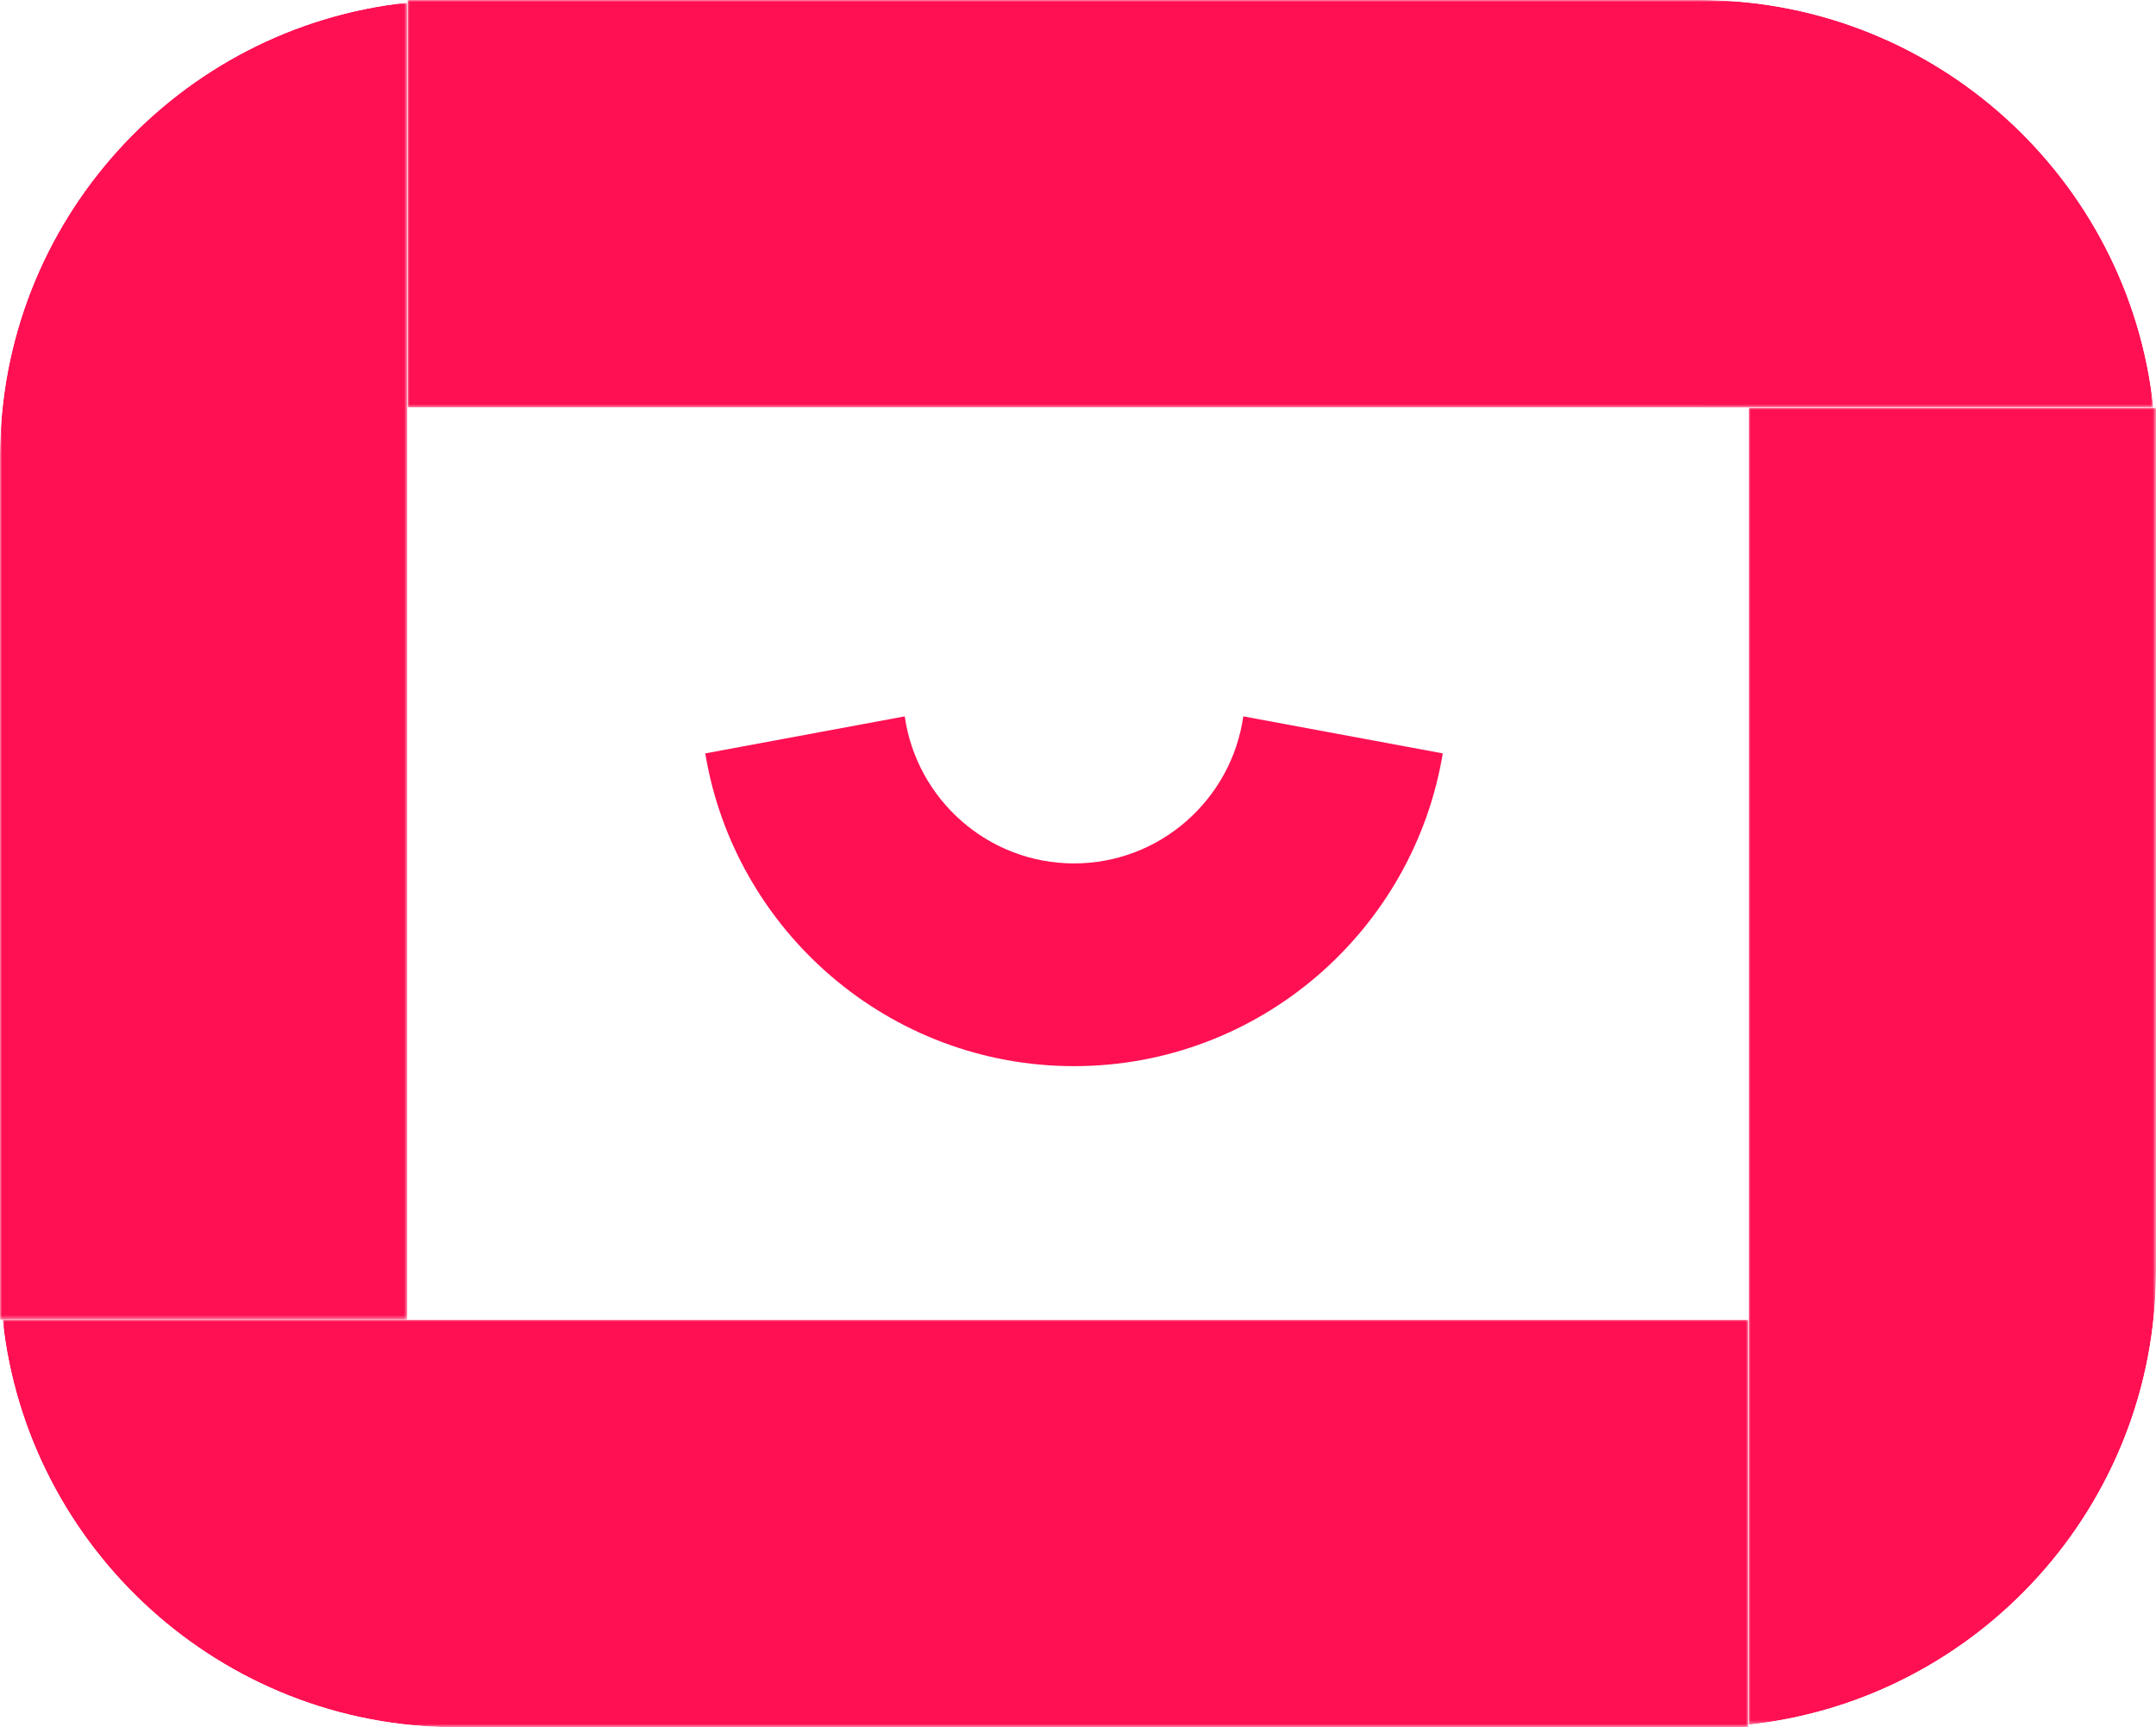 <svg viewBox="0 0 520.06 416.53" xmlns:xlink="http://www.w3.org/1999/xlink" xmlns="http://www.w3.org/2000/svg" data-name="Layer 2" id="Layer_2">
  <defs>
    <style>
      .cls-1 {
        fill: url(#linear-gradient-2);
      }

      .cls-2 {
        mask: url(#mask-3);
      }

      .cls-2, .cls-3, .cls-4, .cls-5, .cls-6, .cls-7, .cls-8, .cls-9, .cls-10 {
        fill: none;
      }

      .cls-3 {
        clip-path: url(#clippath-2);
      }

      .cls-4 {
        mask: url(#mask-2);
      }

      .cls-5 {
        mask: url(#mask-1);
      }

      .cls-6 {
        clip-path: url(#clippath-3);
      }

      .cls-8 {
        clip-path: url(#clippath);
      }

      .cls-9 {
        mask: url(#mask);
      }

      .cls-11 {
        fill: url(#linear-gradient-3);
      }

      .cls-10 {
        clip-path: url(#clippath-1);
      }

      .cls-12 {
        fill: url(#linear-gradient);
      }

      .cls-13 {
        fill: #ff1053;
      }

      .cls-14 {
        fill: url(#linear-gradient-4);
      }
    </style>
    <clipPath id="clippath">
      <path d="m.63,318.24c5.9,55.18,52.74,98.29,109.43,98.29h311.72v-98.29H.63Z" class="cls-7"></path>
    </clipPath>
    <linearGradient gradientUnits="userSpaceOnUse" gradientTransform="translate(-120029.79 341666.28) scale(71.92 -71.92)" y2="4745.29" x2="1674.76" y1="4745.29" x1="1669.85" id="linear-gradient">
      <stop stop-color="#fff" offset="0"></stop>
      <stop stop-color="#4d4d4d" offset="1"></stop>
      <stop stop-color="#4d4d4d" offset="1"></stop>
    </linearGradient>
    <mask maskUnits="userSpaceOnUse" height="98.29" width="421.15" y="318.24" x=".63" id="mask">
      <rect height="98.29" width="421.15" y="318.24" x=".63" class="cls-12"></rect>
    </mask>
    <clipPath id="clippath-1">
      <path d="m421.78,98.3v317.6c55.18-5.9,98.28-52.74,98.28-109.43V98.3h-98.28Z" class="cls-7"></path>
    </clipPath>
    <linearGradient xlink:href="#linear-gradient" gradientTransform="translate(237107.9 89280.22) rotate(-90) scale(50.05 -50.05)" y2="4727.9" x2="1781.81" y1="4727.9" x1="1776.9" id="linear-gradient-2"></linearGradient>
    <mask maskUnits="userSpaceOnUse" height="317.6" width="98.28" y="98.3" x="421.78" id="mask-1">
      <rect height="317.6" width="98.28" y="98.3" x="421.78" class="cls-1"></rect>
    </mask>
    <clipPath id="clippath-2">
      <path d="m98.28,0v98.28h311.72c.14,0,.26,0,.39.02h109.04C513.58,43.12,466.71,0,410.01,0H98.28Z" class="cls-7"></path>
    </clipPath>
    <linearGradient xlink:href="#linear-gradient" gradientTransform="translate(110292.36 -294041.51) rotate(-180) scale(63.56 -63.56)" y2="4627" x2="1733.53" y1="4627" x1="1728.62" id="linear-gradient-3"></linearGradient>
    <mask maskUnits="userSpaceOnUse" height="98.3" width="421.15" y="0" x="98.28" id="mask-2">
      <rect height="98.3" width="421.15" x="98.28" class="cls-11"></rect>
    </mask>
    <clipPath id="clippath-3">
      <path d="m0,110.03v208.21h98.28V.62C43.13,6.5,0,53.32,0,110.03" class="cls-7"></path>
    </clipPath>
    <linearGradient xlink:href="#linear-gradient" gradientTransform="translate(-214827.31 -74446.17) rotate(90) scale(46.26 -46.26)" y2="4645.21" x2="1616.25" y1="4645.21" x1="1611.34" id="linear-gradient-4"></linearGradient>
    <mask maskUnits="userSpaceOnUse" height="317.62" width="98.28" y=".62" x="0" id="mask-3">
      <rect height="317.62" width="98.28" y=".62" x="0" class="cls-14"></rect>
    </mask>
  </defs>
  <g data-name="Layer 1" id="Layer_1-2">
    <g>
      <g class="cls-8">
        <g class="cls-9">
          <rect height="98.29" width="421.15" y="318.24" x=".63" class="cls-13"></rect>
        </g>
      </g>
      <g class="cls-10">
        <g class="cls-5">
          <rect height="317.6" width="98.28" y="98.3" x="421.78" class="cls-13"></rect>
        </g>
      </g>
      <g class="cls-3">
        <g class="cls-4">
          <rect height="98.3" width="421.15" x="98.28" class="cls-13"></rect>
        </g>
      </g>
      <g class="cls-6">
        <g class="cls-2">
          <rect height="317.62" width="98.28" y=".62" x="0" class="cls-13"></rect>
        </g>
      </g>
      <path d="m299.9,172.75c-2.84,20.01-20.05,35.46-40.83,35.46s-37.98-15.45-40.83-35.46l-48.12,8.93c7.07,42.72,44.26,75.42,88.95,75.42s81.88-32.69,88.95-75.42l-48.12-8.93Z" class="cls-13"></path>
    </g>
  </g>
</svg>